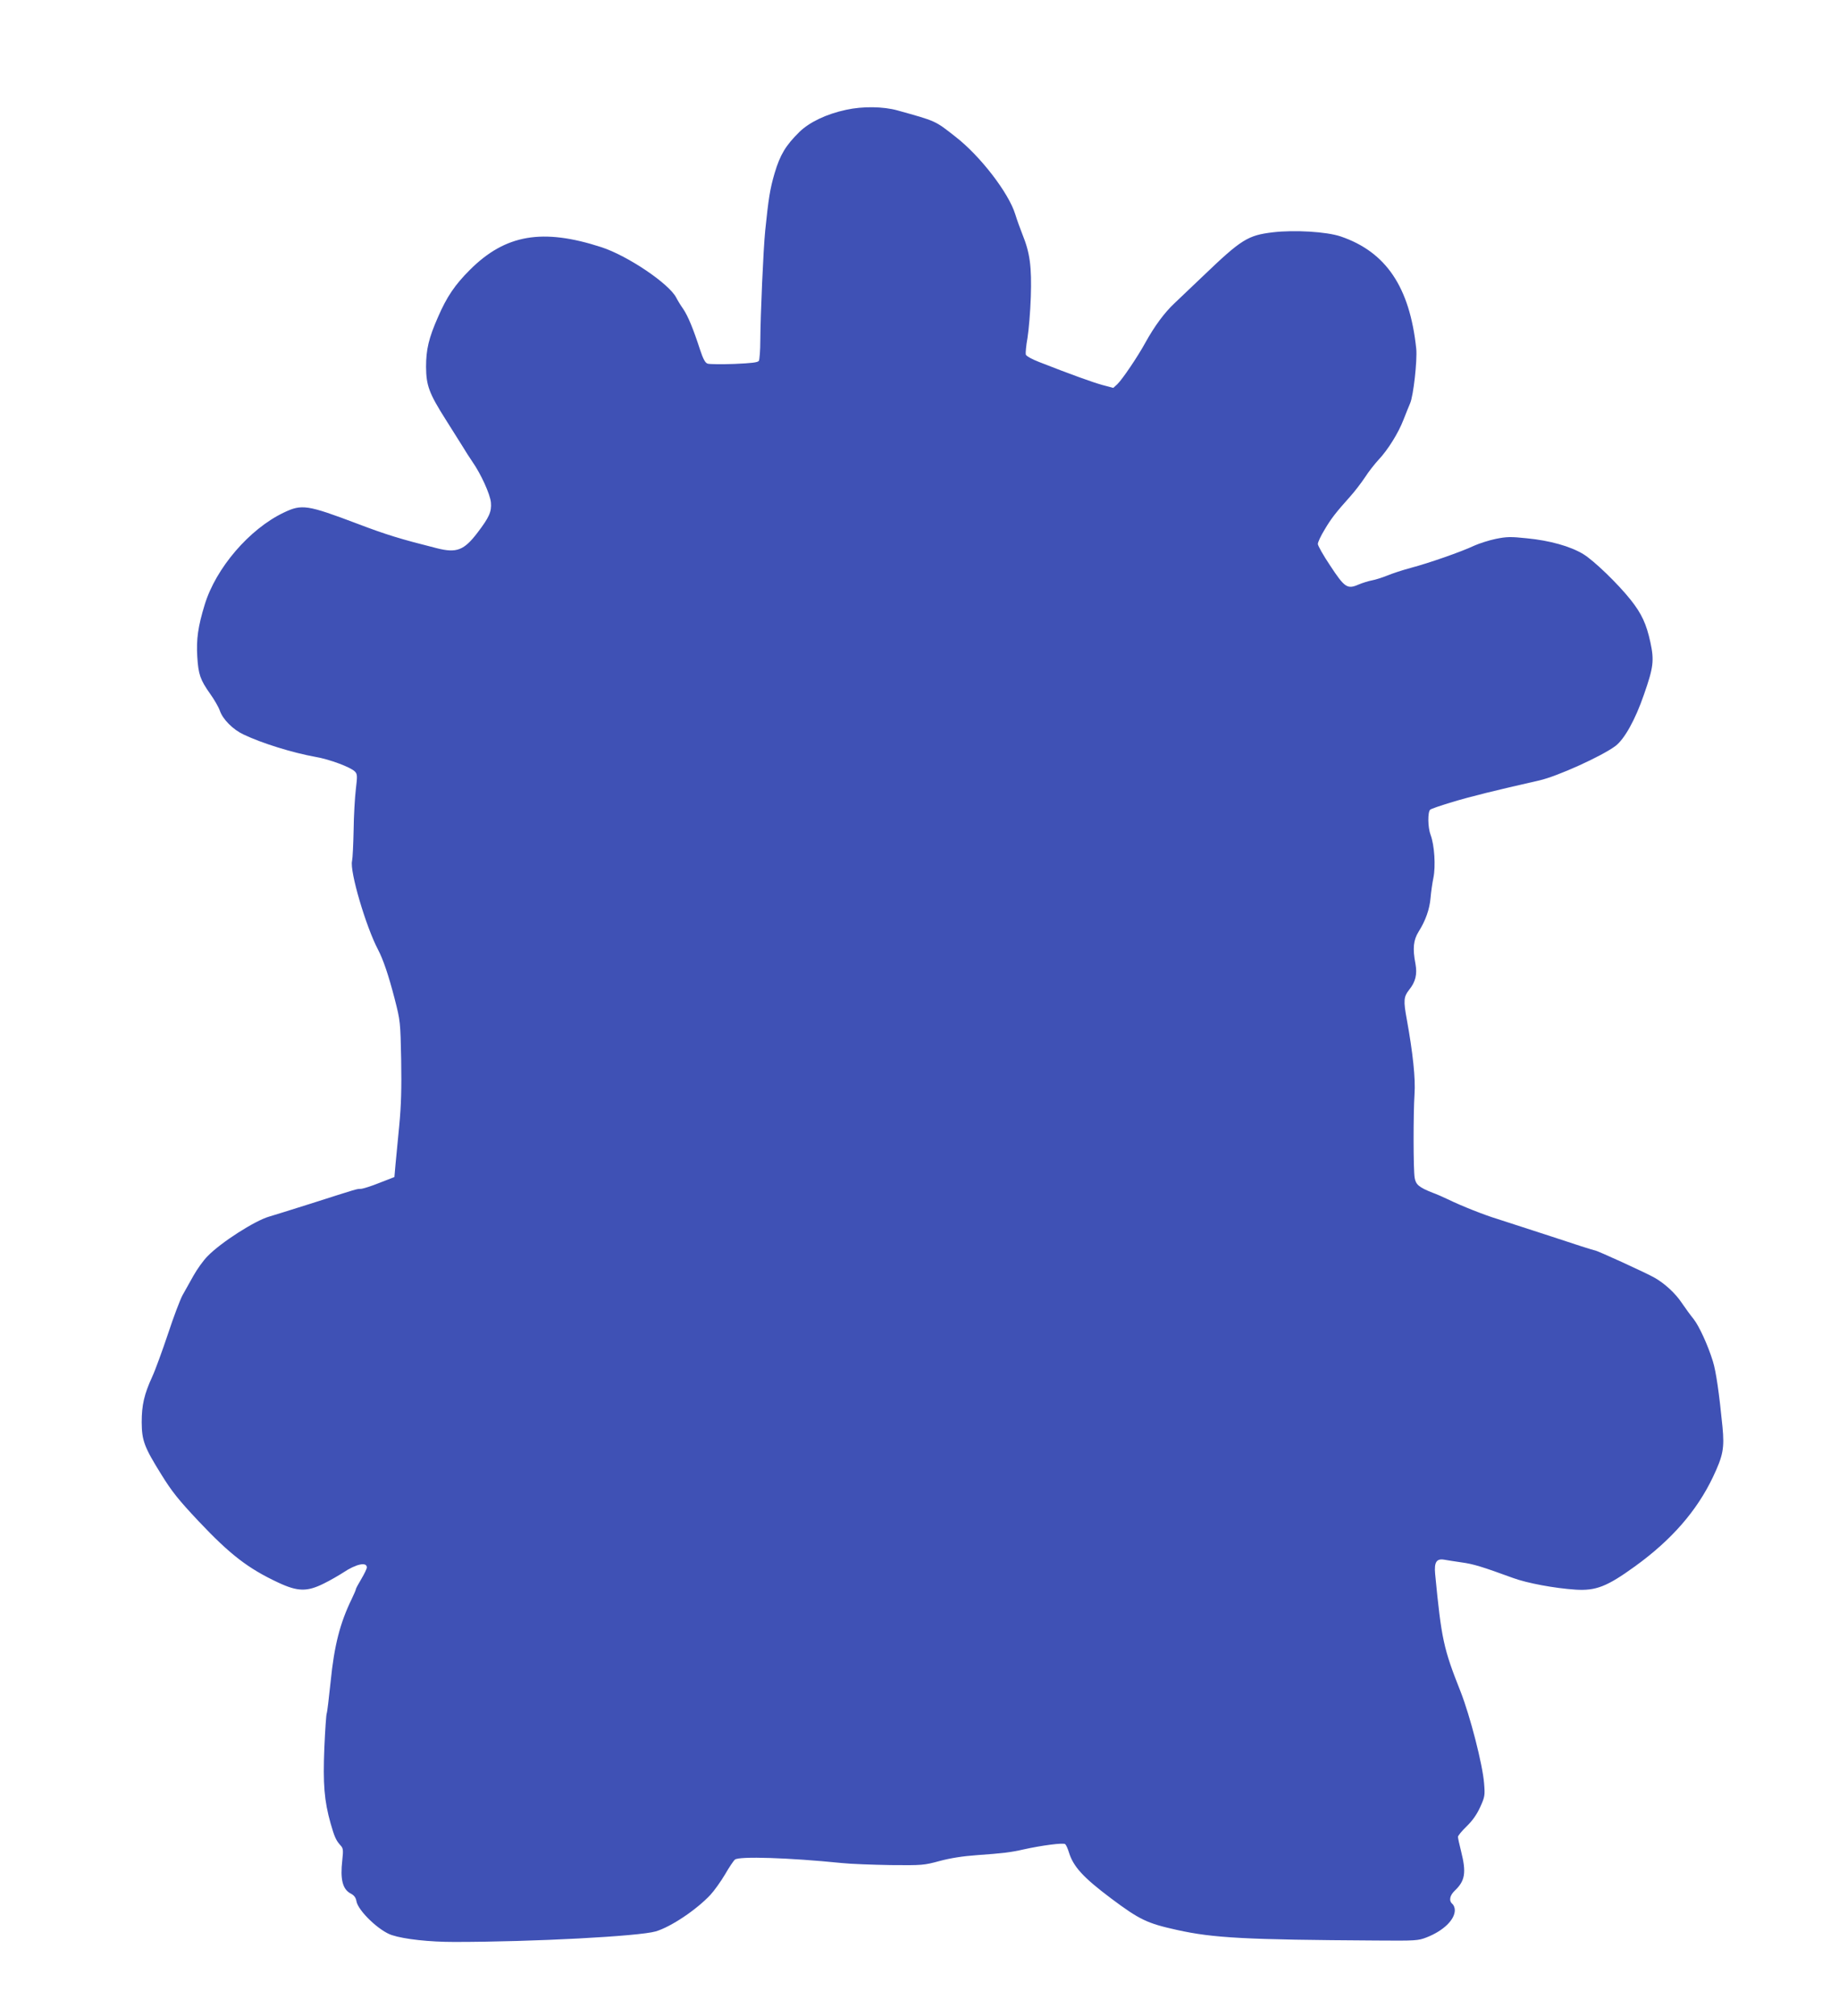 <?xml version="1.0" standalone="no"?>
<!DOCTYPE svg PUBLIC "-//W3C//DTD SVG 20010904//EN"
 "http://www.w3.org/TR/2001/REC-SVG-20010904/DTD/svg10.dtd">
<svg version="1.0" xmlns="http://www.w3.org/2000/svg"
 width="1168pt" height="1280pt" viewBox="0 0 1168 1280"
 preserveAspectRatio="xMidYMid meet">
<g transform="translate(0,1280) scale(0.1,-0.1)"
fill="#3f51b5" stroke="none">
<path d="M5375 12103 c-126 -27 -233 -78 -298 -141 -87 -86 -122 -144 -157
-261 -30 -102 -39 -162 -60 -366 -12 -119 -30 -533 -31 -696 0 -64 -5 -122 -9
-130 -7 -11 -45 -15 -157 -20 -81 -3 -157 -2 -169 2 -15 5 -28 29 -47 86 -44
136 -77 215 -107 260 -17 24 -37 57 -45 73 -46 89 -307 265 -474 320 -375 122
-611 82 -837 -144 -95 -95 -146 -170 -202 -299 -59 -134 -76 -206 -76 -317 1
-118 19 -167 124 -333 41 -65 89 -141 107 -170 17 -29 45 -72 62 -97 56 -80
114 -208 119 -261 5 -58 -11 -94 -85 -191 -86 -113 -133 -131 -259 -99 -230
58 -319 85 -503 155 -320 121 -354 126 -469 71 -218 -104 -431 -352 -502 -585
-42 -137 -54 -219 -47 -331 7 -112 19 -146 82 -235 25 -35 53 -83 61 -106 19
-56 84 -121 151 -152 117 -56 312 -116 456 -142 90 -15 228 -67 252 -94 15
-16 15 -29 5 -112 -6 -51 -13 -167 -14 -258 -2 -91 -6 -179 -10 -197 -16 -64
88 -417 165 -563 33 -63 67 -163 105 -310 37 -144 37 -147 42 -390 3 -181 0
-289 -12 -415 -9 -93 -20 -206 -24 -249 l-7 -80 -95 -37 c-52 -21 -106 -38
-119 -38 -28 -1 -11 4 -321 -95 -129 -41 -246 -77 -260 -81 -91 -26 -307 -164
-392 -252 -26 -26 -66 -82 -89 -123 -23 -41 -55 -98 -70 -125 -15 -28 -57
-138 -92 -245 -36 -107 -81 -231 -101 -274 -50 -109 -66 -178 -66 -287 1 -116
15 -156 126 -334 65 -105 107 -158 234 -293 202 -214 315 -301 507 -391 124
-58 183 -59 288 -7 41 20 96 52 124 70 82 55 151 70 151 33 0 -8 -16 -41 -35
-73 -19 -32 -35 -61 -35 -66 0 -4 -12 -32 -26 -61 -74 -152 -111 -294 -134
-525 -11 -106 -22 -197 -25 -202 -3 -5 -10 -104 -15 -220 -9 -228 -1 -334 40
-479 24 -84 34 -107 62 -138 18 -19 19 -29 12 -95 -14 -122 2 -185 54 -212 21
-11 32 -25 36 -49 11 -61 146 -190 226 -215 80 -26 238 -43 394 -43 502 0
1176 36 1281 67 97 29 258 137 347 232 25 27 67 86 93 130 26 45 54 87 63 94
27 22 343 12 679 -22 56 -6 196 -11 310 -13 200 -2 212 -1 311 26 67 18 148
31 235 37 168 12 217 18 296 36 117 26 254 44 266 34 7 -6 17 -29 24 -52 28
-91 90 -159 267 -292 183 -137 230 -159 420 -201 230 -51 433 -62 1264 -67
253 -2 267 -1 321 20 107 42 179 112 179 173 0 15 -7 32 -15 39 -24 20 -18 54
16 86 64 61 73 113 39 248 -11 43 -20 85 -20 92 0 8 25 38 55 67 37 36 64 74
86 122 30 66 31 75 25 150 -9 120 -89 430 -150 585 -108 272 -121 332 -161
746 -7 75 9 99 59 90 17 -3 66 -11 109 -17 74 -10 130 -27 327 -99 90 -33 262
-65 397 -74 129 -8 199 19 376 147 233 168 394 353 496 567 65 137 74 184 61
320 -21 214 -41 352 -61 416 -32 104 -88 225 -123 269 -18 22 -51 67 -74 101
-41 62 -108 123 -172 160 -52 30 -367 174 -380 174 -6 0 -131 40 -278 89 -147
48 -301 98 -342 111 -77 23 -227 82 -315 125 -27 13 -70 32 -95 41 -87 34
-108 52 -115 95 -9 52 -9 407 -1 531 7 98 -10 260 -49 475 -22 119 -20 144 15
188 41 51 52 99 40 165 -19 98 -13 151 20 204 44 70 70 142 76 216 3 36 11 92
18 126 15 73 7 207 -18 273 -18 48 -19 146 -2 160 6 5 63 25 126 44 128 39
283 77 569 142 113 26 394 153 481 218 57 43 126 166 181 326 61 174 66 217
41 333 -25 115 -55 181 -125 269 -80 101 -235 251 -302 291 -81 49 -212 86
-358 100 -103 11 -129 10 -198 -4 -43 -9 -105 -29 -136 -43 -80 -38 -289 -111
-403 -141 -52 -14 -119 -36 -150 -49 -30 -12 -73 -26 -95 -30 -22 -4 -61 -16
-87 -27 -71 -31 -88 -19 -180 121 -43 64 -78 126 -78 137 0 11 19 52 43 91 42
71 70 107 163 211 28 31 70 86 94 122 23 36 62 85 85 110 59 62 127 171 159
255 15 39 34 85 42 104 21 47 46 273 39 346 -41 392 -192 616 -481 714 -90 30
-292 42 -429 26 -159 -19 -200 -44 -440 -274 -71 -68 -155 -148 -186 -177 -64
-60 -127 -146 -184 -249 -51 -93 -147 -234 -178 -264 l-26 -24 -68 18 c-62 17
-201 67 -405 147 -44 17 -80 37 -83 47 -2 9 2 57 11 106 8 50 18 167 21 260 6
190 -5 278 -53 396 -14 35 -35 93 -46 129 -42 136 -223 371 -381 493 -130 102
-120 97 -367 166 -90 25 -220 27 -325 4z"/>
</g>
</svg>
